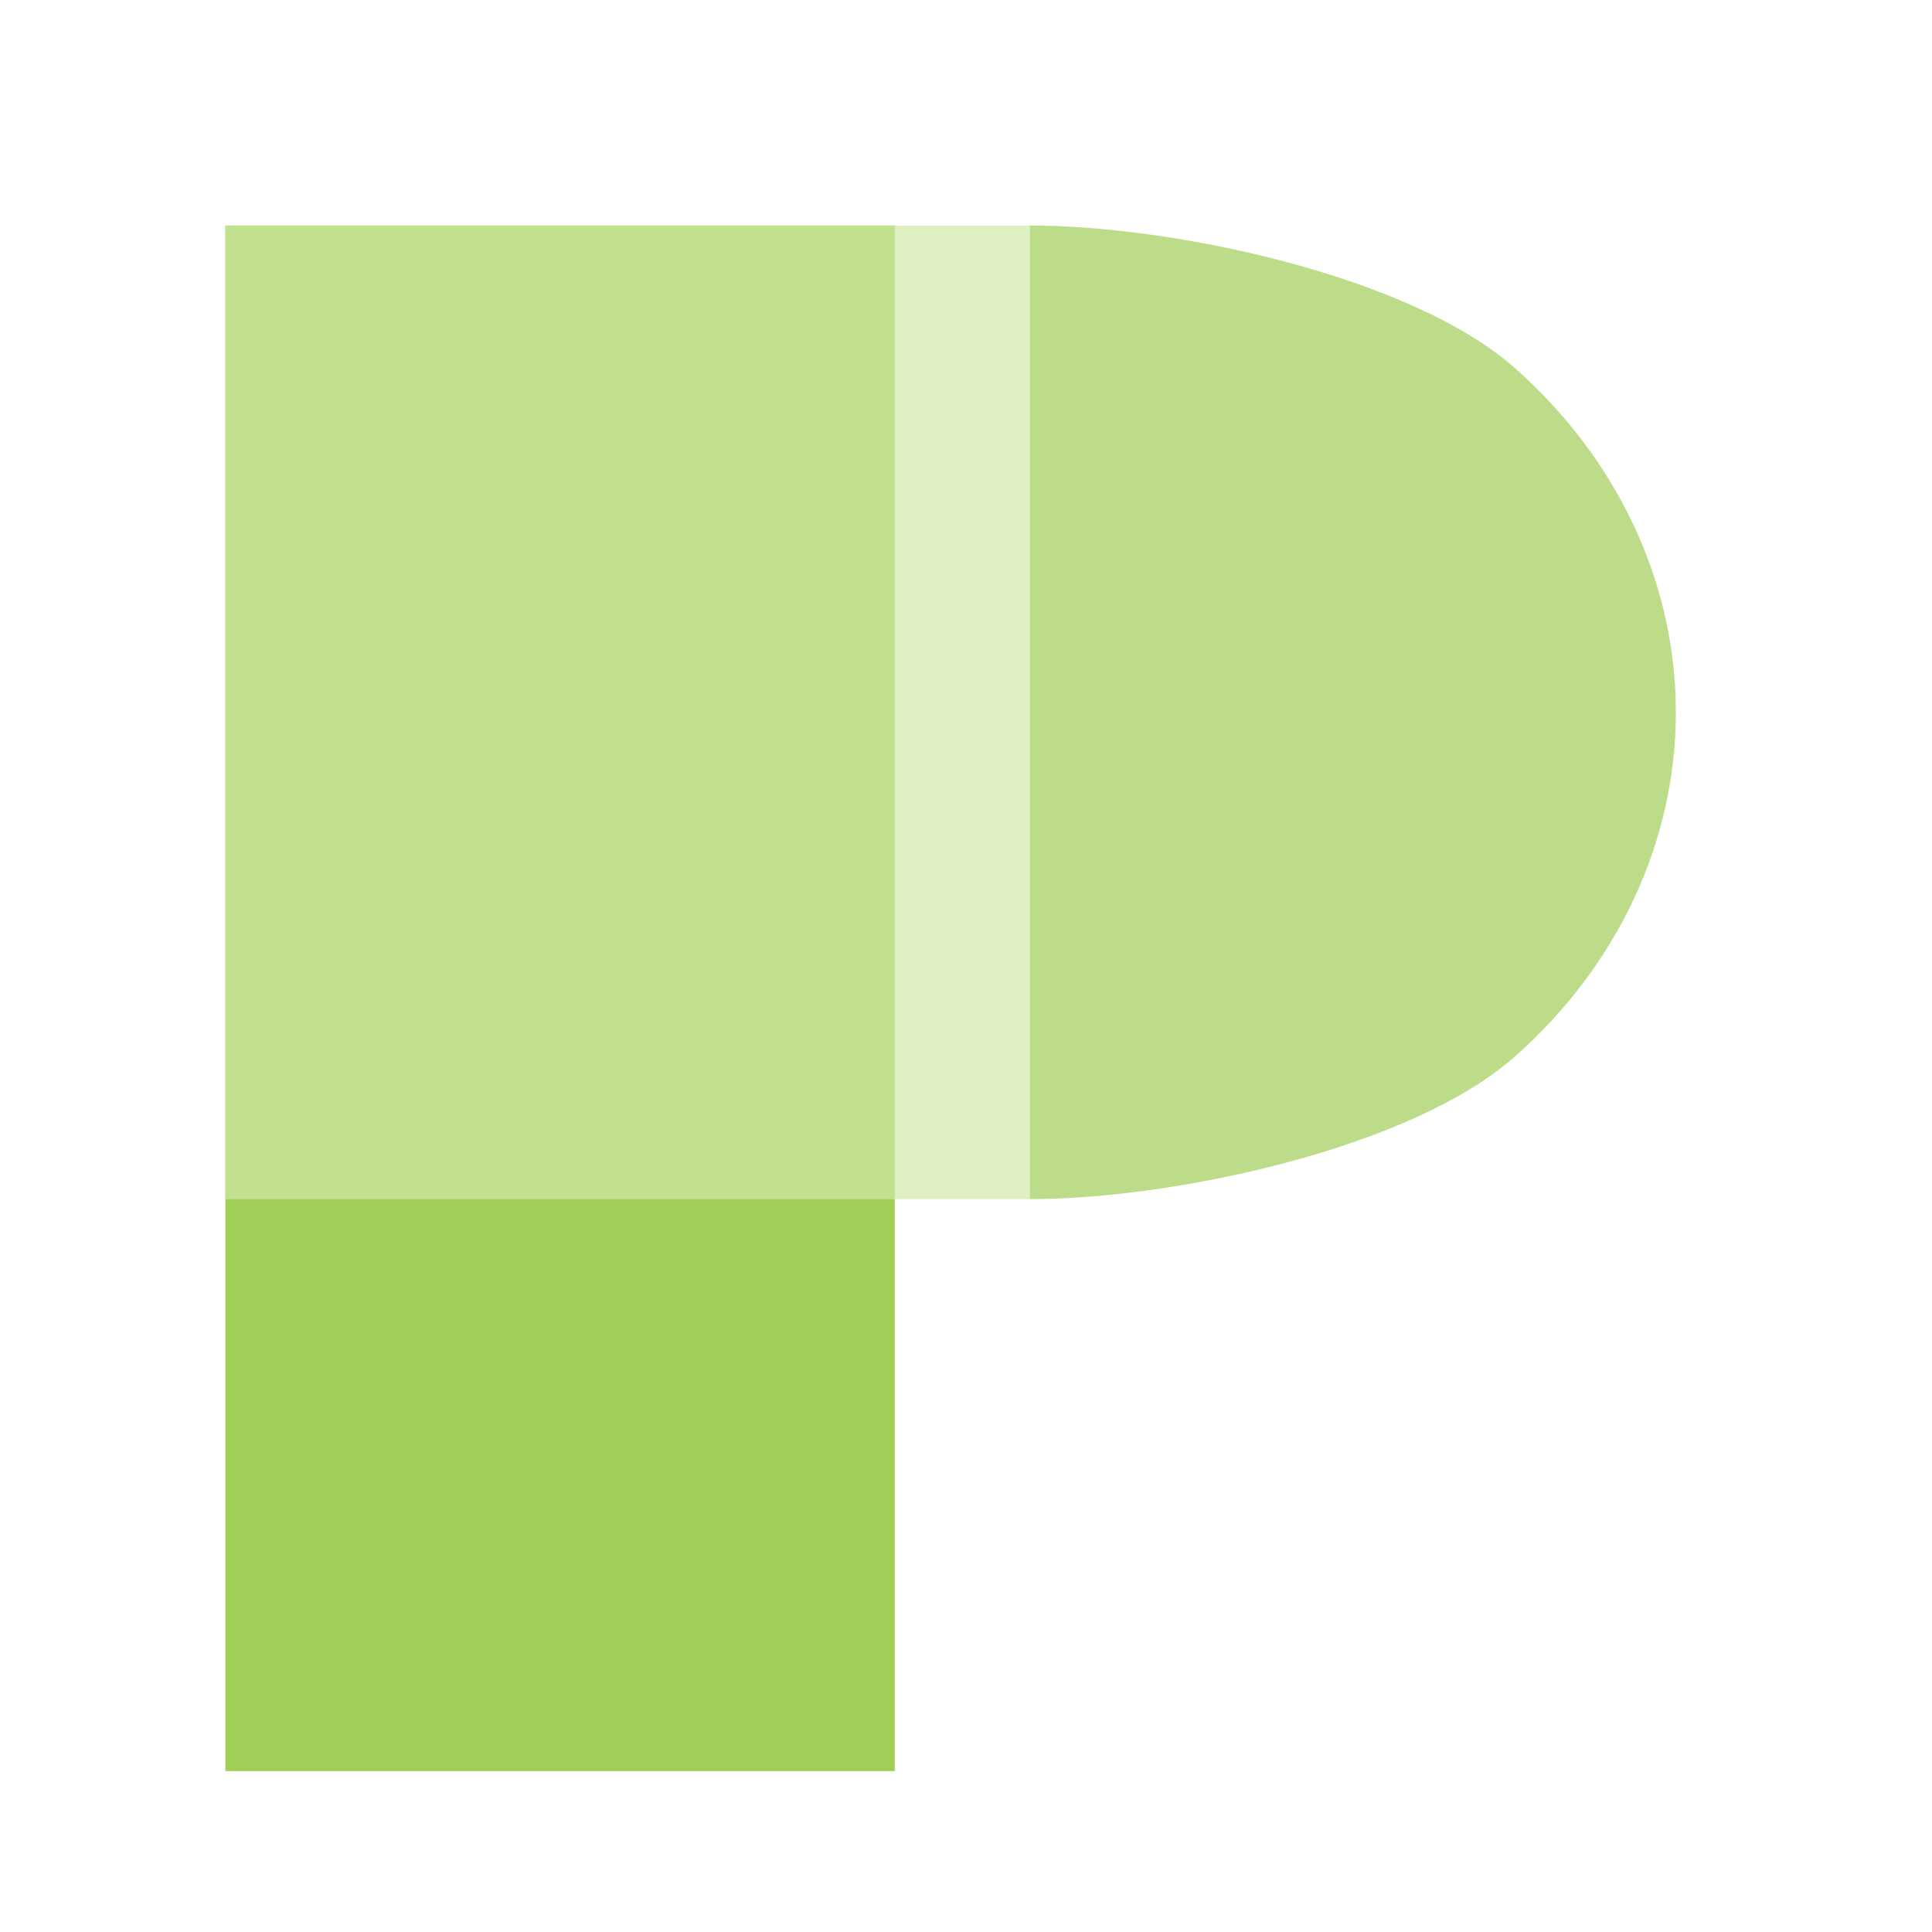 <svg width="50" height="50" viewBox="0 0 50 50" fill="none" xmlns="http://www.w3.org/2000/svg">
<rect x="5.832" y="5.836" width="17.325" height="40" fill="#A1CE57"/>
<rect x="5.832" y="31.035" width="25.197" height="20.82" transform="rotate(-90 5.832 31.035)" fill="#D0EAA7" fill-opacity="0.7"/>
<path d="M26.652 31.033C30.423 31.033 36.54 29.706 39.206 27.343C41.873 24.98 43.371 21.776 43.371 18.434C43.371 15.093 41.873 11.889 39.206 9.526C36.54 7.163 30.423 5.836 26.652 5.836V18.434V31.033Z" fill="#A1CE57" fill-opacity="0.7"/>
</svg>
